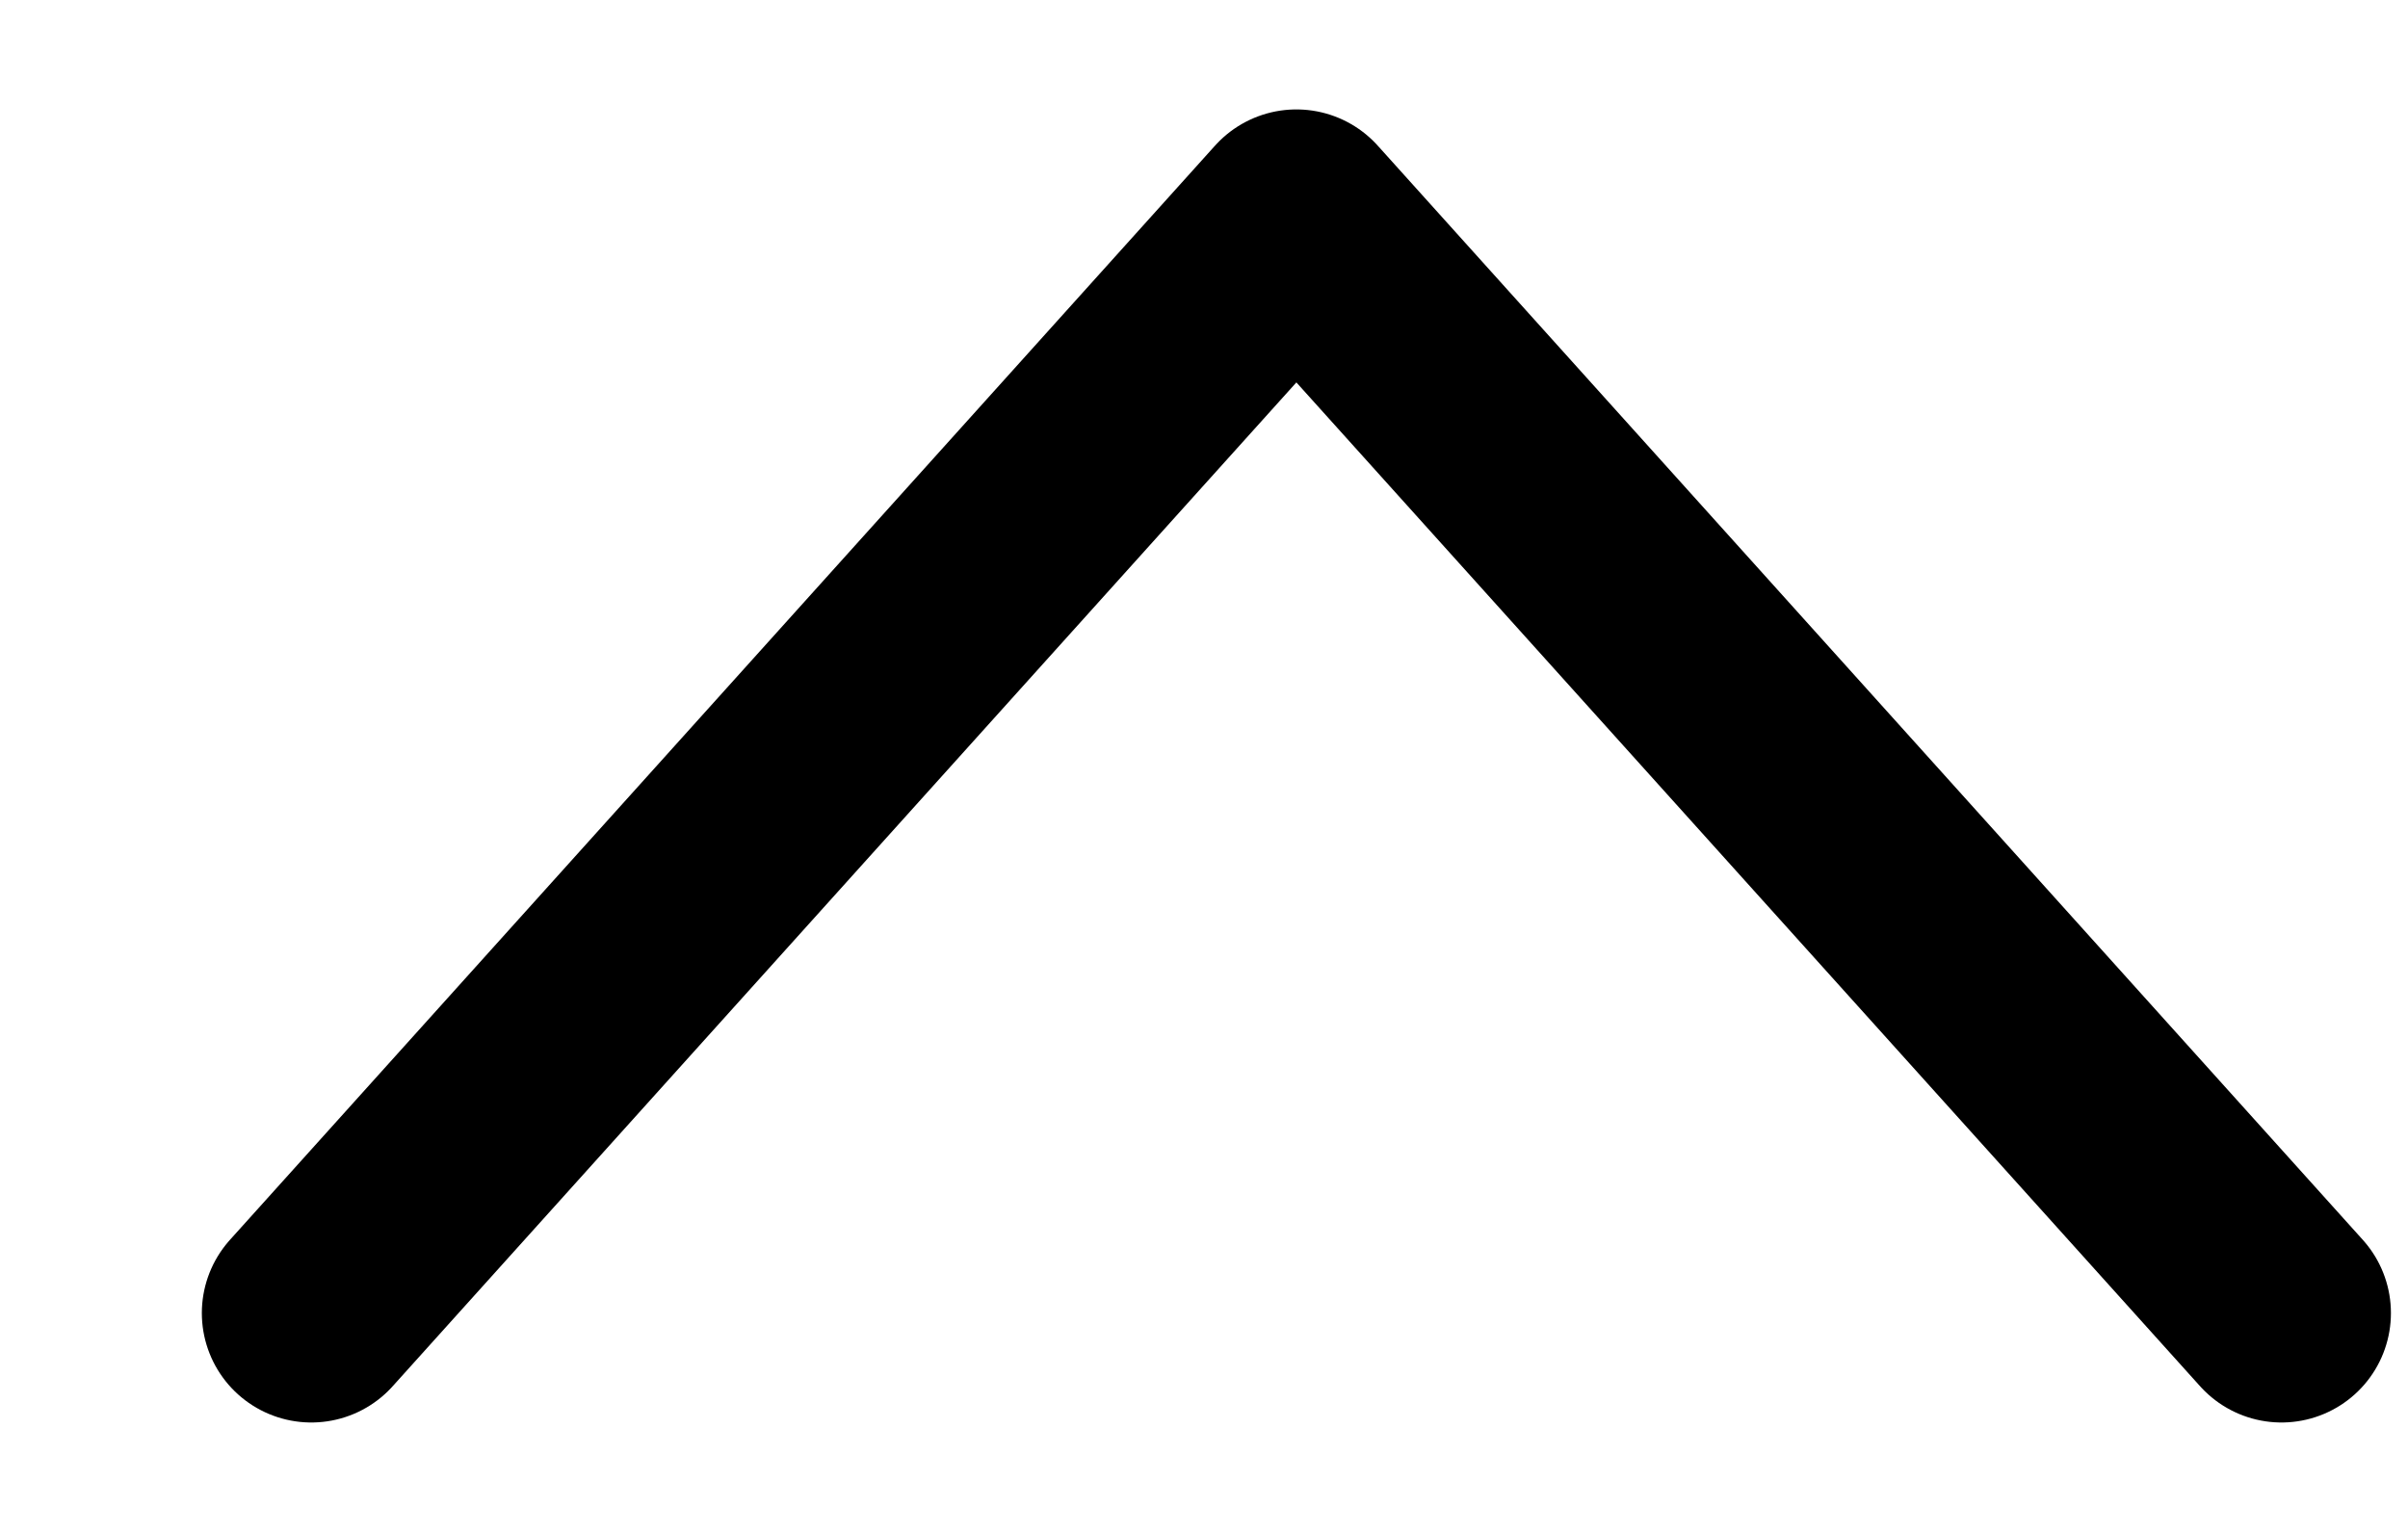 <svg width="11" height="7" viewBox="0 0 11 7" fill="none" xmlns="http://www.w3.org/2000/svg">
<path d="M10.422 6L5.922 1L1.422 6" stroke="black" stroke-linecap="round" stroke-linejoin="round"/>
</svg>

